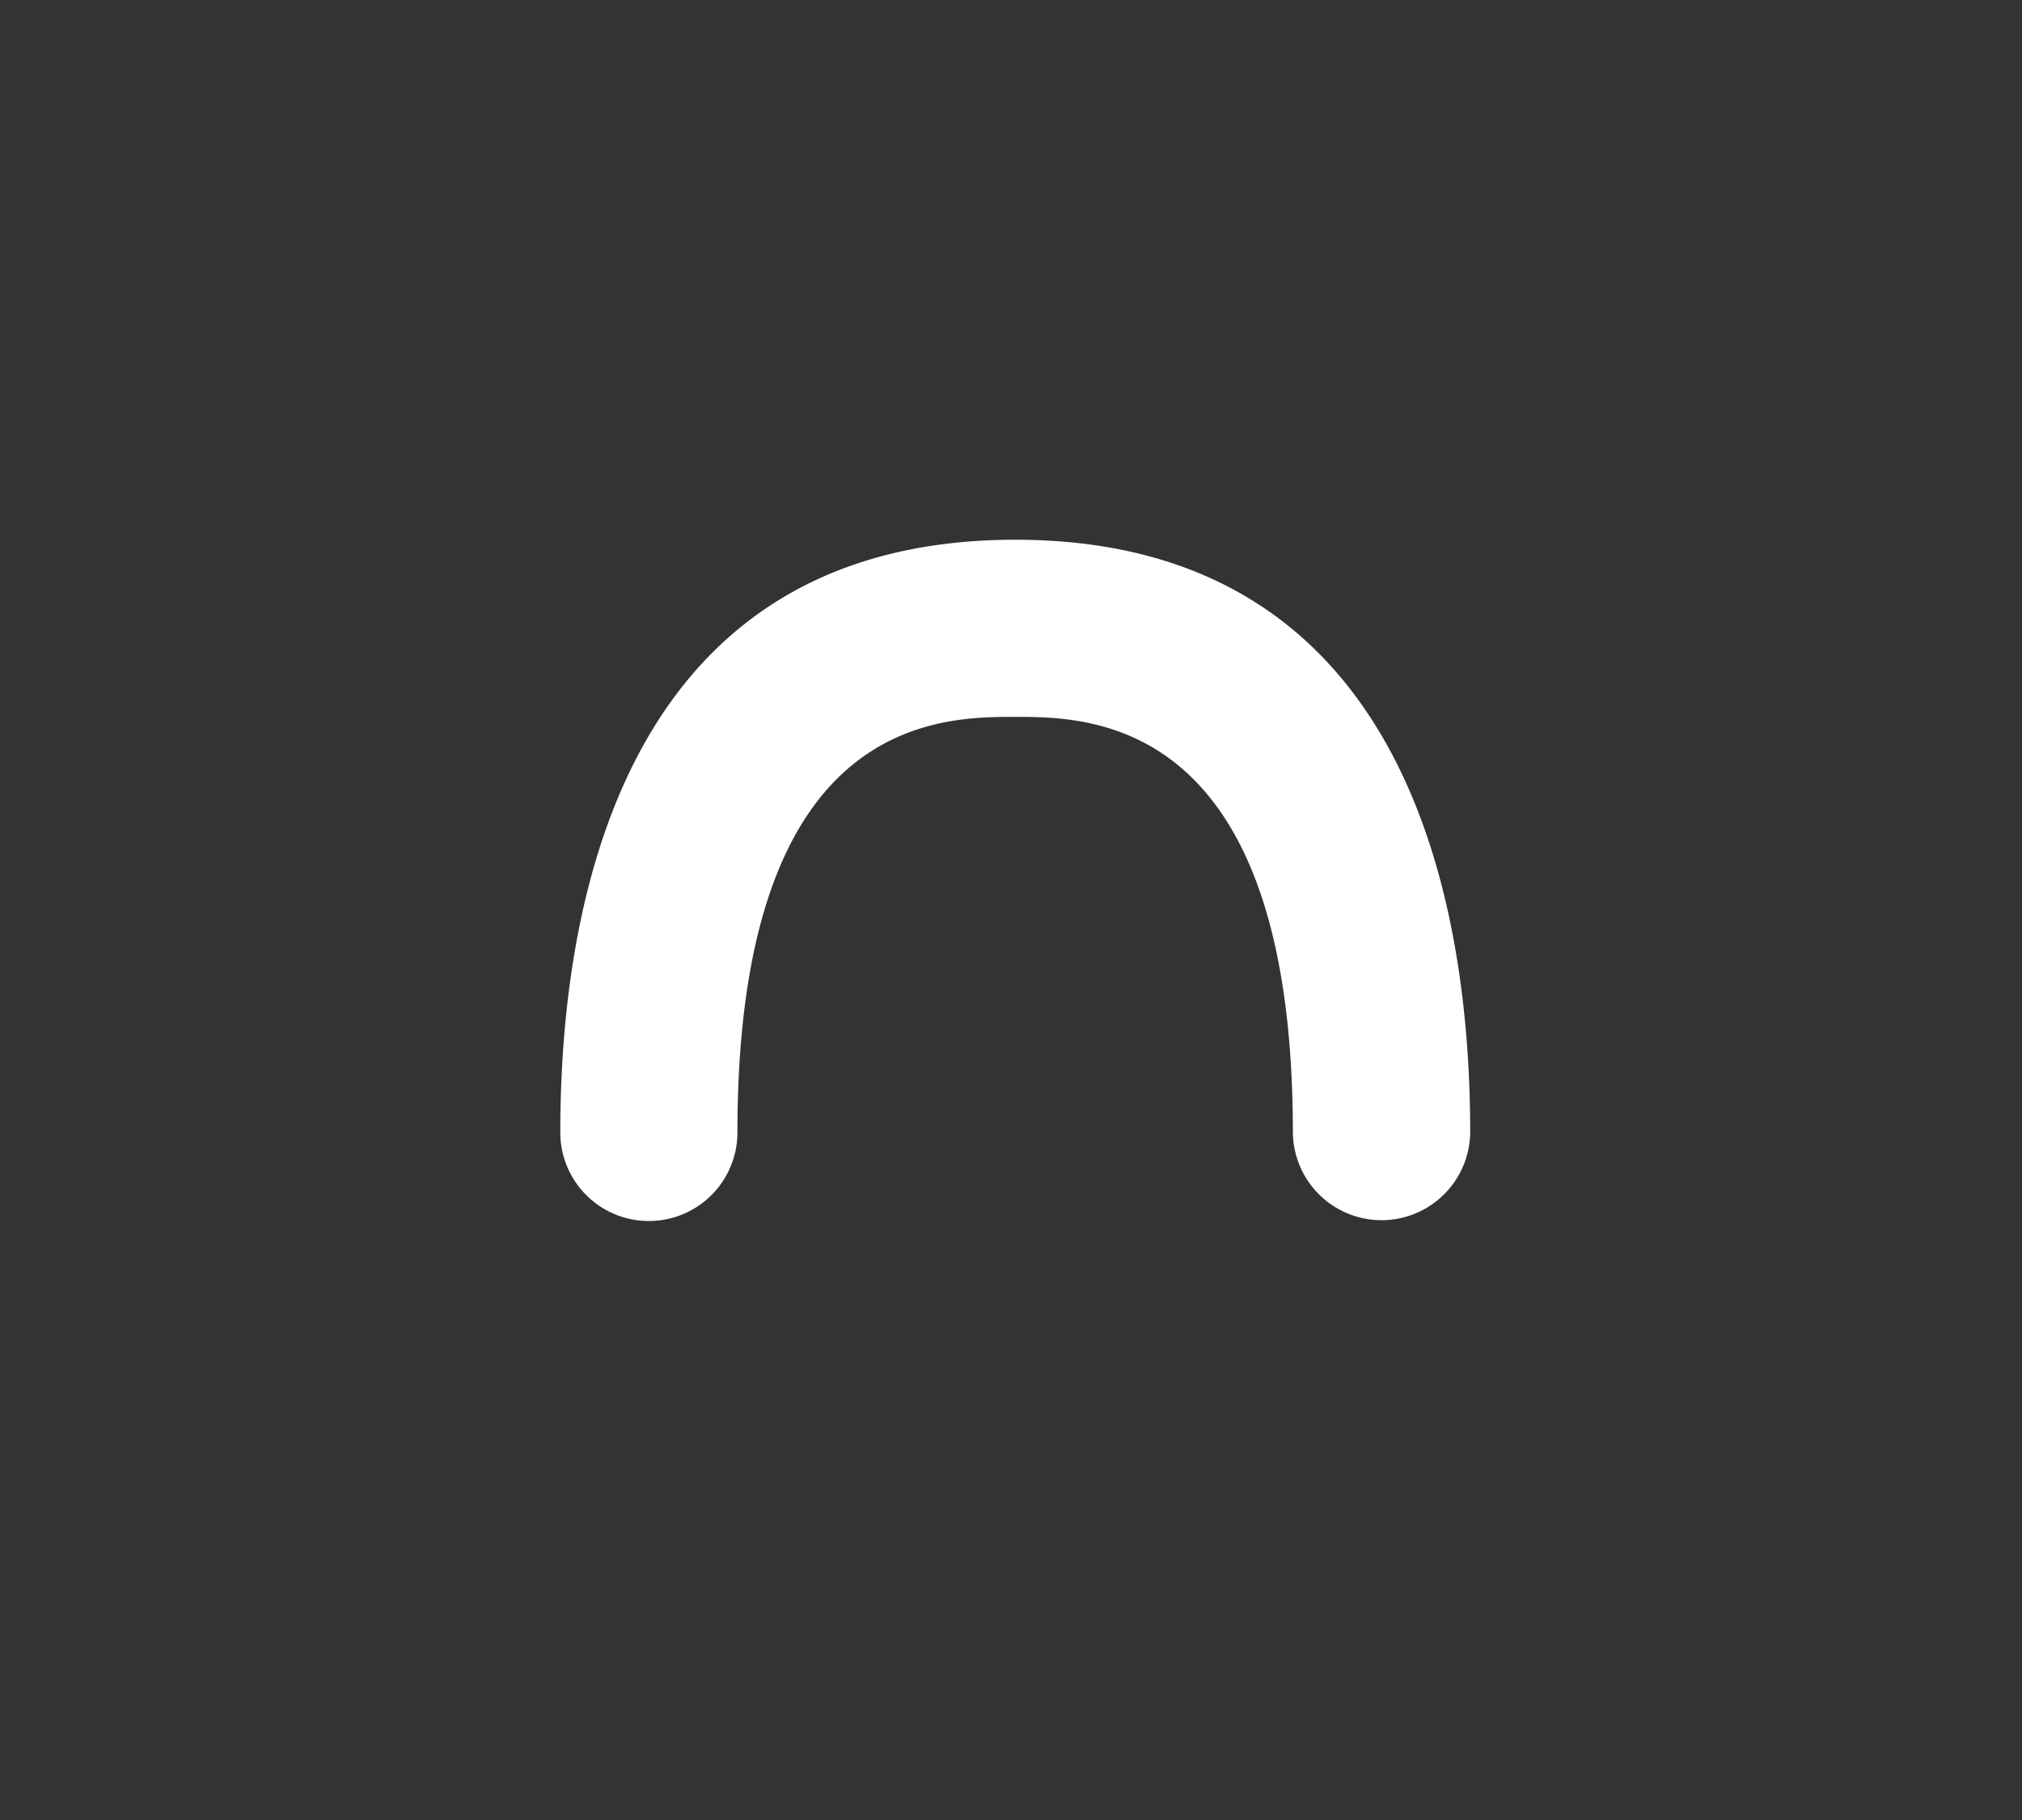 <svg id="文字" xmlns="http://www.w3.org/2000/svg" viewBox="0 0 100 90"><rect x="0" y="0" width="100" height="90" fill="#333333" stroke="none"/><defs><style>.cls-1{fill:#fff;}</style></defs><title>アートボード 1</title><path class="cls-1" d="M68.33,60.34A4.39,4.39,0,0,1,63.94,56c0-20.55-10-20.55-13.73-20.55S36.47,35.41,36.47,56a4.38,4.38,0,1,1-8.76,0c0-11,2.92-29.31,22.5-29.31S72.71,45,72.71,56A4.39,4.39,0,0,1,68.33,60.34Z"/></svg>